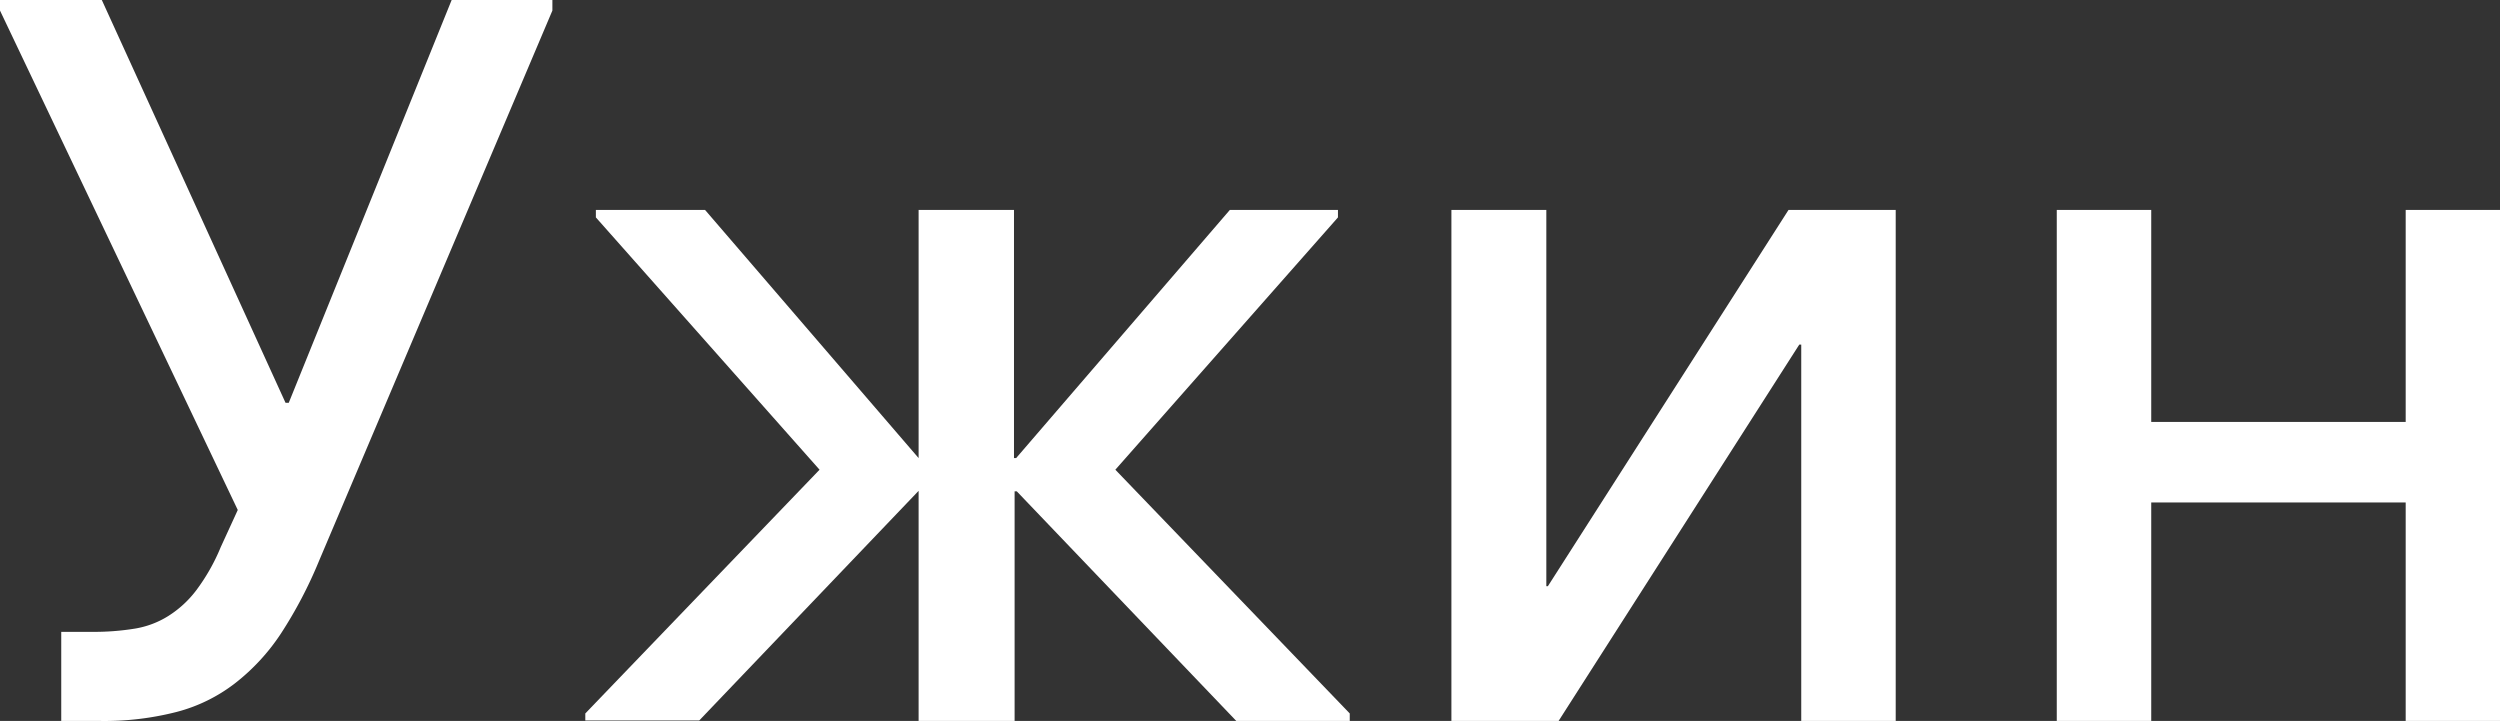 <?xml version="1.0" encoding="UTF-8"?> <svg xmlns="http://www.w3.org/2000/svg" viewBox="0 0 163.29 47.09"><rect x="0" y="0" width="163.29" height="47.09" fill="#333333" stroke="none"/> <title>Ресурс 7</title> <g id="Слой_2" data-name="Слой 2"> <g id="Слой_1-2" data-name="Слой 1"> <path d="M36.08.69,20.84,36.63a28.61,28.61,0,0,1-2.49,4.75,13.57,13.57,0,0,1-3,3.25,10.61,10.61,0,0,1-3.81,1.87,19,19,0,0,1-5,.59H4V41.27H6a16.56,16.56,0,0,0,2.8-.21A5.9,5.9,0,0,0,11,40.23a6.9,6.9,0,0,0,1.83-1.69,12.89,12.89,0,0,0,1.59-2.81l1.11-2.42L0,.69V0H6.65l12,26.31h.21L29.5,0h6.58Z" style="fill:#fff"></path> <path d="M60,32.06l-14.33,15H38.23V46.6l15.3-15.92L38.92,14.2v-.49h7.13L60,29.92H60V13.71h6.23V29.92h.14L80.33,13.71h7.06v.49L72.85,30.68,88.16,46.6v.49H80.75l-14.34-15h-.14v15H60v-15Z" style="fill:#fff"></path> <path d="M101.1,38.29l15.72-24.58h7V47.09h-6.17V22.51h-.13L101.8,47.09h-7V13.71H101V38.29Z" style="fill:#fff"></path> <path d="M157.13,32.82H140.51V47.09h-6.17V13.71h6.17V27.56h16.62V13.71h6.16V47.09h-6.16Z" style="fill:#fff"></path> </g> </g> </svg> 